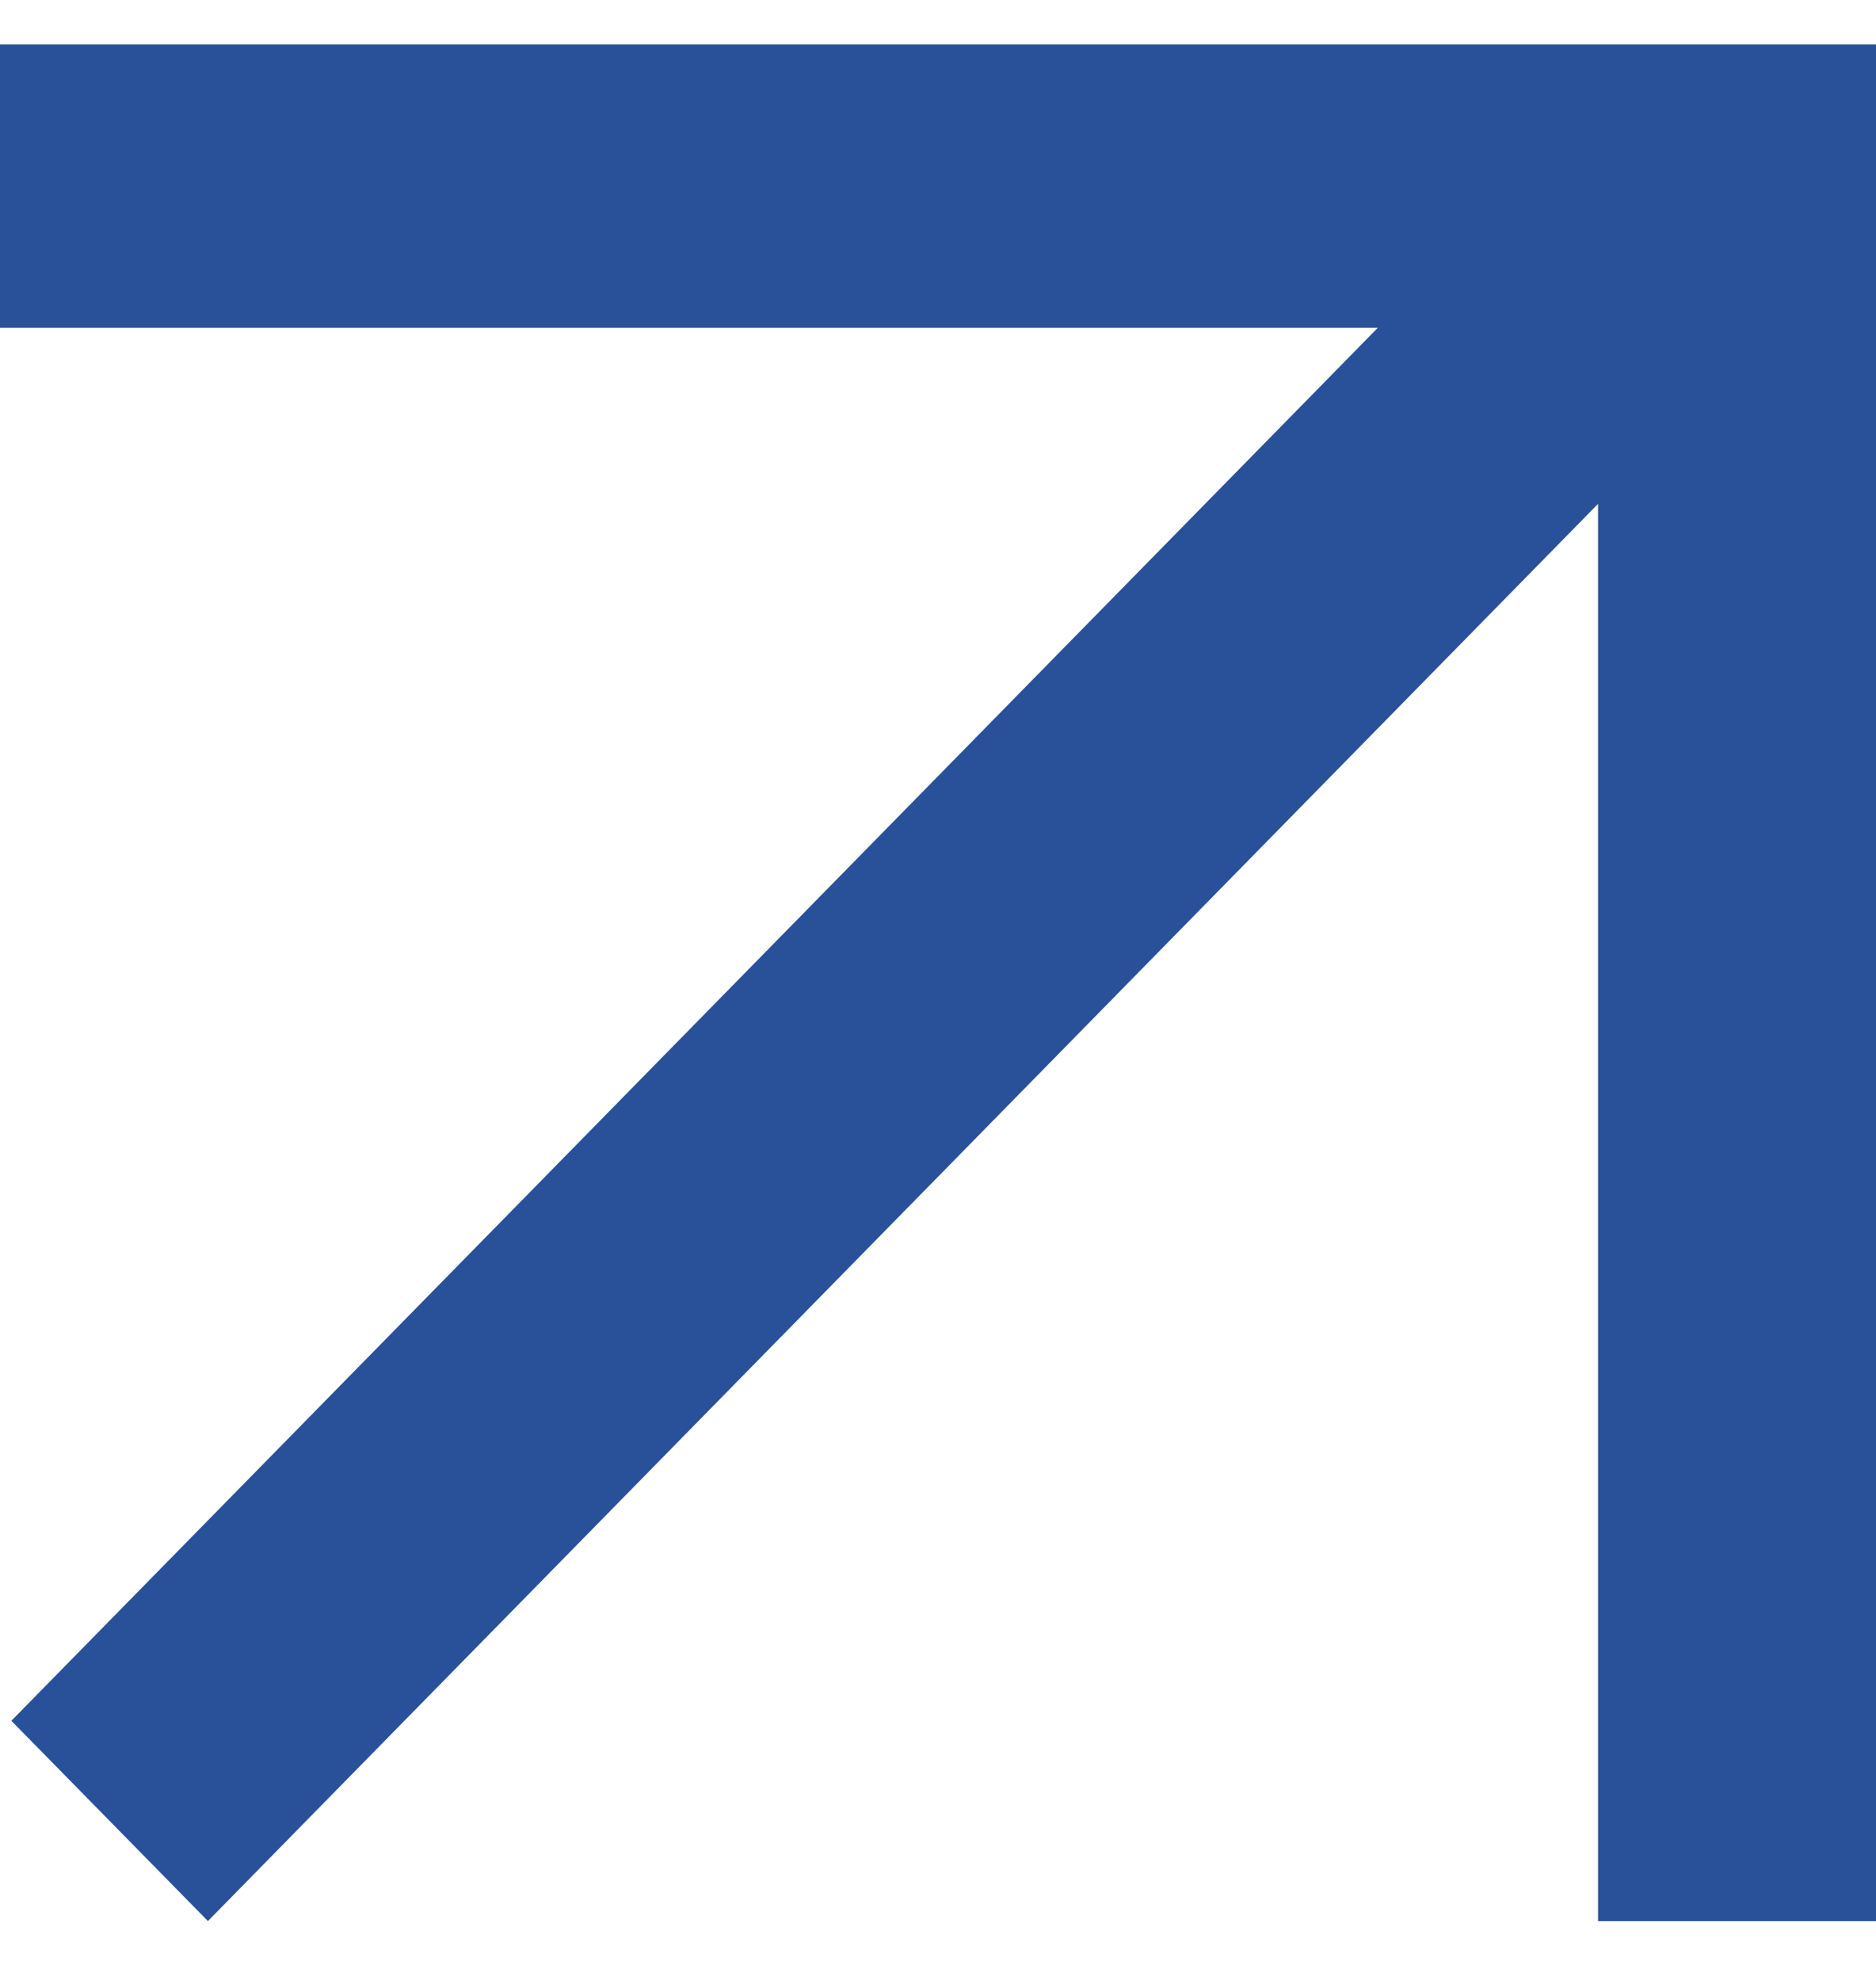 <svg width="18" height="19" viewBox="0 0 18 19" fill="none" xmlns="http://www.w3.org/2000/svg">
<path d="M0 3.144H13.22L0.109 16.505L1.995 18.426L15.333 4.833V18.426H18V0.426H0V3.144Z" fill="#285199"/>
</svg>
